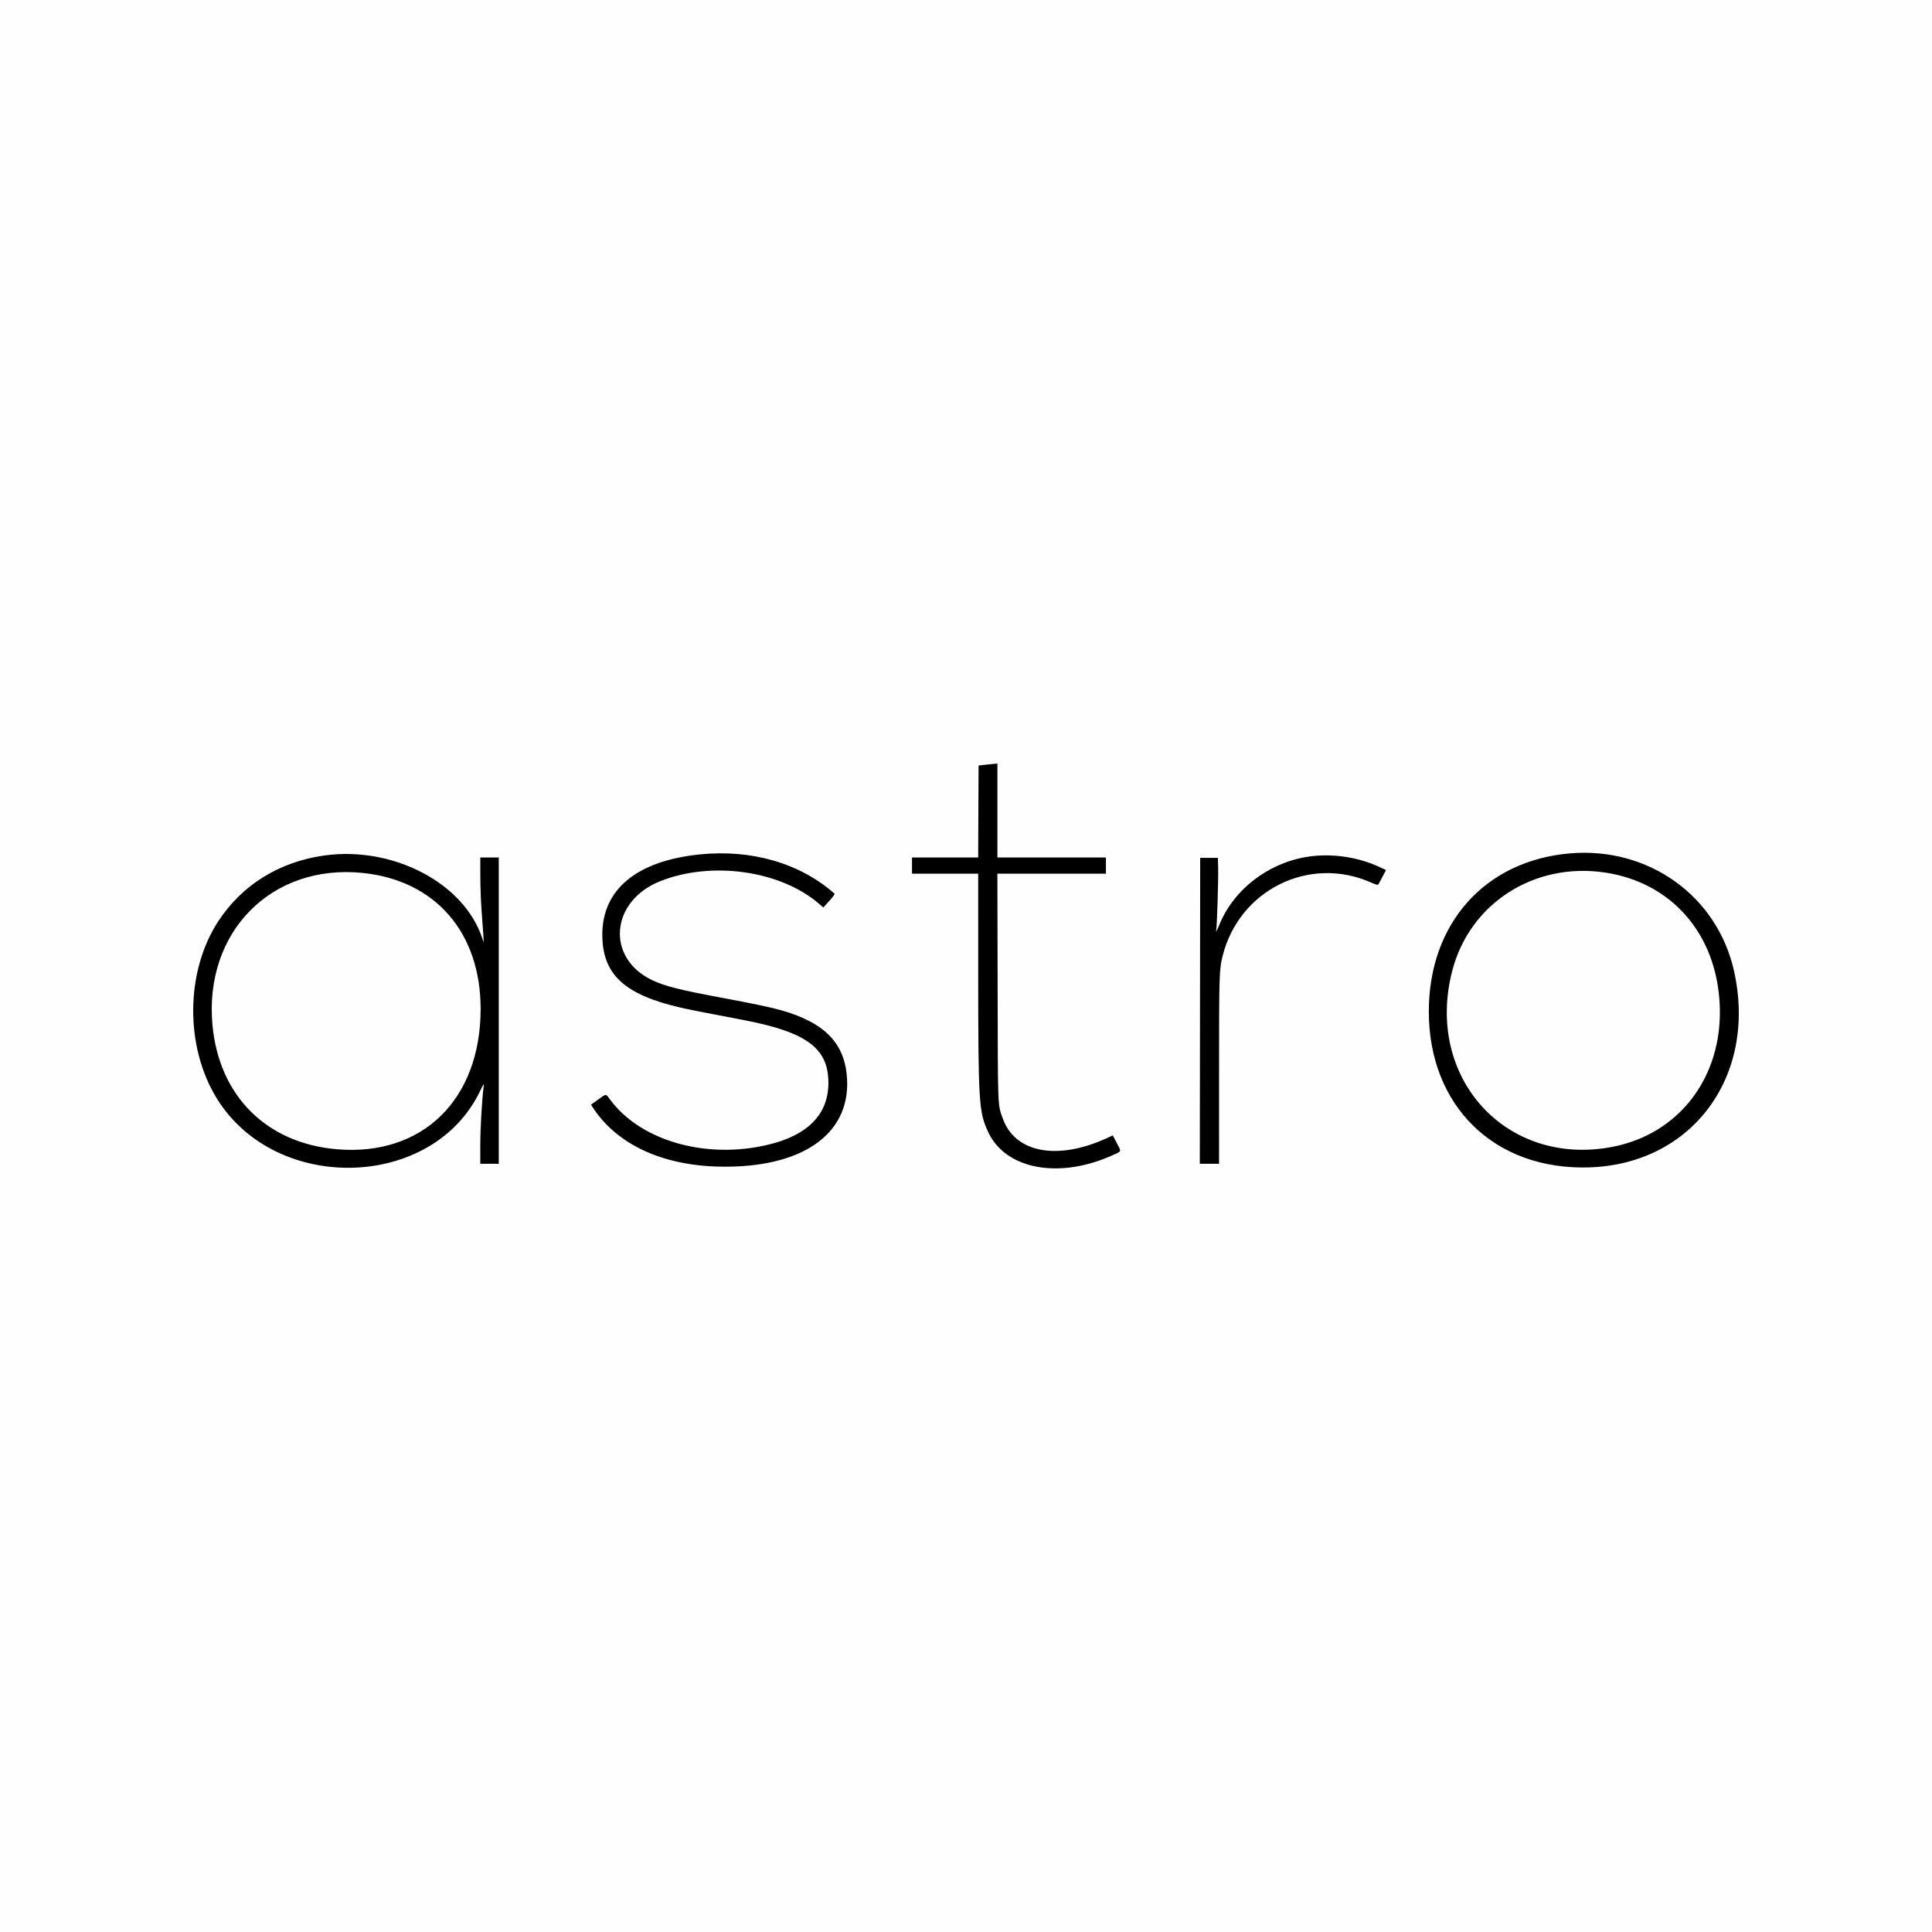 <svg xmlns="http://www.w3.org/2000/svg" xmlns:xlink="http://www.w3.org/1999/xlink" xml:space="preserve" width="600px" height="600px" fill-rule="evenodd" clip-rule="evenodd" viewBox="0 0 2831.35 2831.35"> <g id="&#x421;&#x43B;&#x43E;&#x439;_x0020_1">    <polygon fill="#FEFEFE" points="0,2831.35 2831.35,2831.35 2831.35,0 0,0 "></polygon>  <g id="_3131214691744">   <g id="svgg">    <g>     <path id="path0" fill="black" d="M1444.82 1120.64l-10.72 1.26 -0.29 67.39 -0.29 67.38 -48.48 0 -48.49 0 0 11.85 0 11.83 48.5 0 48.49 0 0.03 144.07c0.05,192.07 0.85,204.91 14.61,234.55 25.66,55.3 105.34,69.66 184.12,33.18 11.63,-5.39 11.28,-3.93 4.19,-17.4l-5.67 -10.78 -9.27 4.22c-72.47,33.02 -134.24,21.13 -152.08,-29.25 -7.44,-21.03 -7.08,-11.7 -7.46,-193.65l-0.34 -164.94 79.53 0 79.54 0 0 -11.83 0 -11.85 -79.5 0 -79.51 0 0 -68.79 0 -68.8 -3.1 0.15c-1.71,0.08 -7.92,0.72 -13.81,1.41l0 0zm855.4 130.04c-124.28,10.84 -206.22,102.83 -206.28,231.53 -0.06,138.96 96.6,232.98 234.99,228.6 151.03,-4.77 246.28,-133.47 212.46,-287.06 -24.36,-110.63 -125.45,-183.17 -241.17,-173.07l0 0zm-1274.93 1.5c-91.98,9.49 -142.43,50.98 -142.6,117.27 -0.14,58.09 31.95,88.16 114.41,107.14 13,3 26.15,5.6 91.91,18.13 92.87,17.71 124.87,41.21 125.03,91.81 0.16,50.64 -35.72,82.72 -105.86,94.64 -86.04,14.63 -172.27,-13.36 -213.81,-69.39 -6.94,-9.36 -5.25,-9.33 -17.83,-0.33l-10.39 7.43 1.91 3.01c34.79,54.56 101.3,85.96 185.99,87.8 119.34,2.59 191.02,-46.02 187.4,-127.1 -2.34,-52.48 -31.46,-83.36 -96.12,-101.92 -14.49,-4.17 -41.48,-9.86 -86.21,-18.19 -62.55,-11.64 -84.72,-17.22 -103.19,-25.98 -68.25,-32.39 -61.68,-115.73 11.44,-145.01 75.22,-30.11 176.48,-15.77 232.87,32.98l6.35 5.49 8.75 -9.64c4.82,-5.3 8.31,-10.05 7.75,-10.54 -50.39,-44.7 -121.62,-65.44 -197.8,-57.6l0 0zm-550.54 1.63c-65.75,9.36 -119.97,43.02 -154.74,96.1 -48.33,73.77 -49.25,183.89 -2.16,260.01 86.63,140.05 315.86,133.82 385.43,-10.48 5.11,-10.6 6.12,-12.1 5.64,-8.39 -2.61,20.43 -5.04,62.17 -5.04,86.45l0 28.02 13.53 0 13.53 0 0 -224.43 0 -224.42 -13.53 0 -13.53 0 0.04 27.91c0.03,18.45 0.93,39.38 2.67,61.74 1.44,18.61 2.49,34 2.33,34.19 -0.16,0.2 -1.18,-2.34 -2.27,-5.64 -26.58,-80.89 -131.02,-135.4 -231.9,-121.06l0 0zm1449.92 0.7c-60.5,6.22 -115.4,46.25 -137.5,100.25 -3.95,9.62 -5.75,12.63 -4.74,7.91 1.06,-4.96 3.18,-73.29 2.78,-89.65l-0.38 -15.79 -12.97 0 -12.97 0 -0.28 224.14 -0.28 224.15 14.09 0 14.1 0 0.02 -135.62c0.02,-142.22 0.23,-148.93 5.15,-168.72 24.06,-96.66 126.44,-147.74 216.83,-108.18 8.64,3.78 10.73,4.32 11.55,3.03 0.56,-0.87 3.29,-5.95 6.08,-11.3l5.04 -9.71 -9.84 -4.55c-29.48,-13.61 -64.02,-19.31 -96.68,-15.96l0 0zm427.53 24.19c97.94,14.71 163.46,90.31 168.07,193.93 4.68,104.93 -58.82,189.05 -157.04,208.05 -155.89,30.18 -275.59,-101.3 -234.96,-258.07 25.58,-98.69 120.17,-159.48 223.93,-143.91l0 0zm-1820.7 0.59c106.85,10.95 173.2,87.75 172.86,200.12 -0.4,132.32 -85.34,215.19 -210.02,204.88 -103.64,-8.57 -173.46,-78.15 -182.99,-182.33 -12.45,-136.14 86.62,-236.34 220.15,-222.67z"></path>    </g>   </g>  </g> </g></svg>